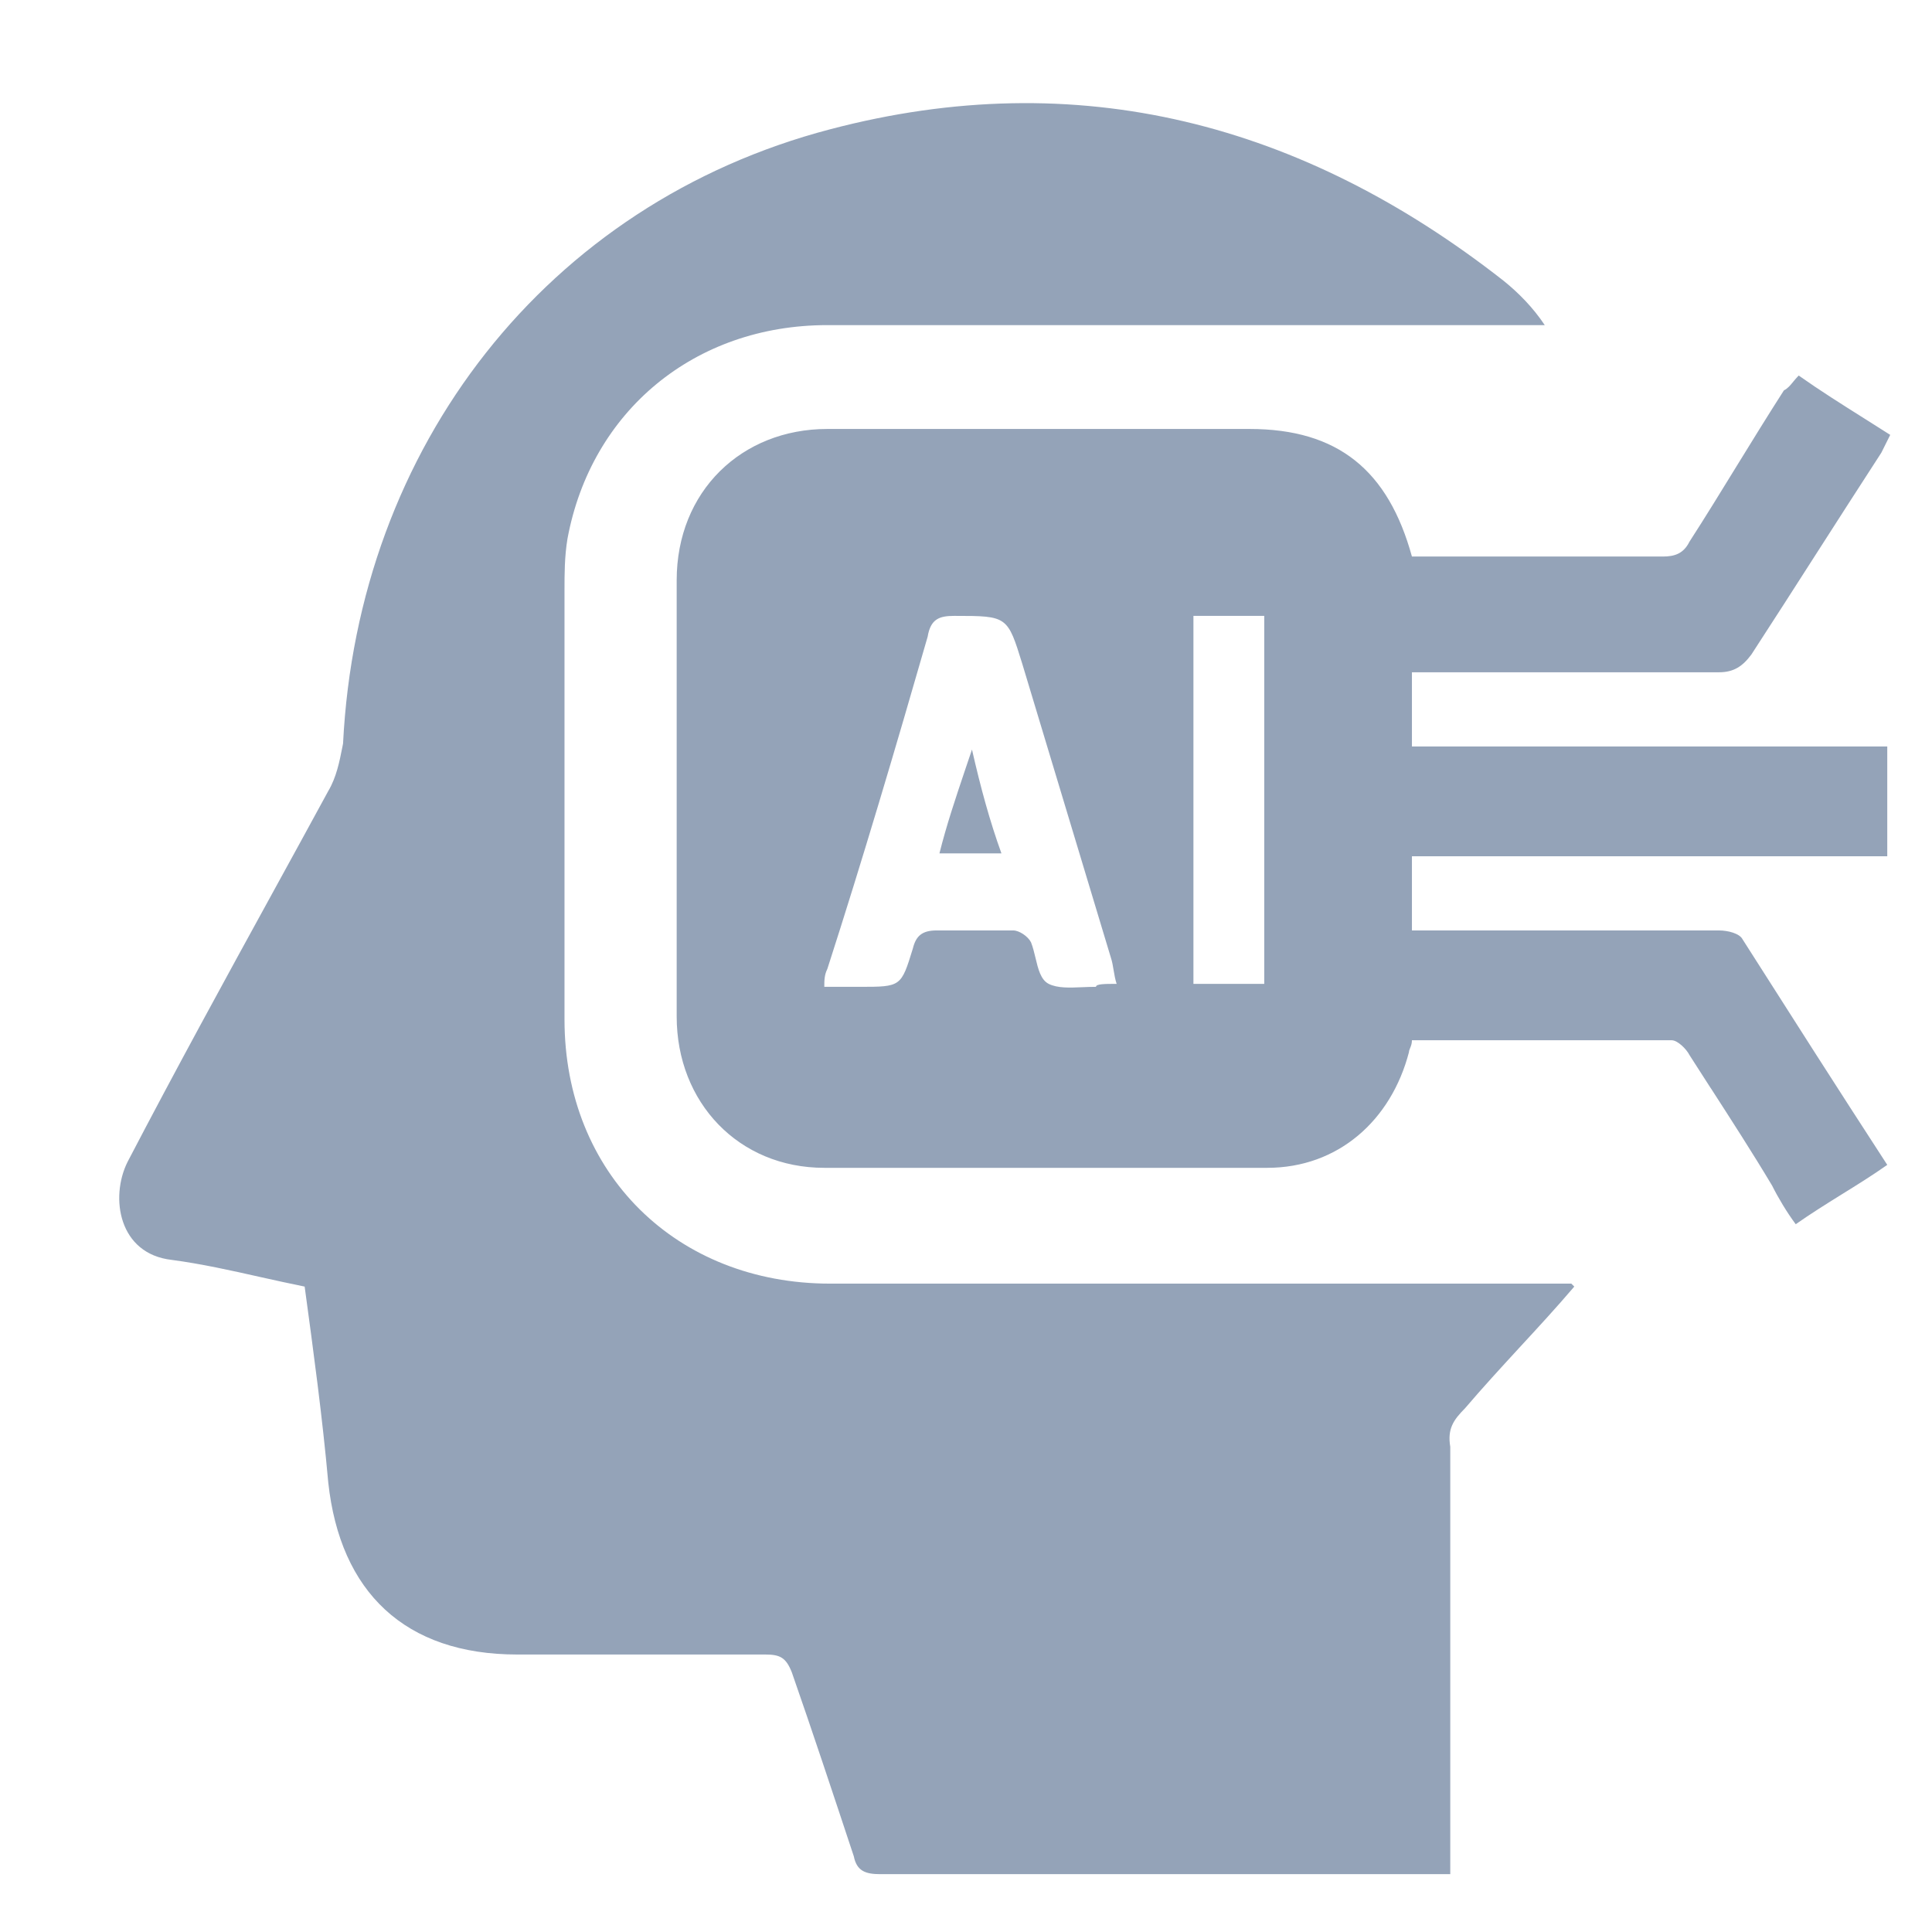 <svg width="32" height="32" viewBox="0 0 32 32" fill="none" xmlns="http://www.w3.org/2000/svg">
<path fill-rule="evenodd" clip-rule="evenodd" d="M26.075 21.31C25.782 21.654 25.476 21.986 25.17 22.317C24.865 22.649 24.559 22.981 24.266 23.325C24.07 23.522 23.972 23.669 24.021 23.964V30.55V31.042H23.63H14.582C14.338 31.042 14.191 30.992 14.142 30.747C13.8 29.715 13.458 28.682 13.115 27.699C13.018 27.454 12.92 27.404 12.675 27.404H8.567C6.709 27.404 5.633 26.372 5.437 24.554C5.34 23.473 5.193 22.391 5.046 21.31C4.802 21.261 4.557 21.206 4.313 21.152C3.824 21.042 3.335 20.933 2.846 20.868C1.965 20.769 1.819 19.835 2.112 19.246C2.906 17.723 3.726 16.226 4.554 14.717C4.848 14.181 5.143 13.643 5.437 13.102C5.572 12.876 5.624 12.609 5.67 12.377L5.682 12.316C5.926 7.4 9.056 3.37 13.751 2.141C17.859 1.06 21.576 2.043 24.901 4.648C25.146 4.845 25.39 5.09 25.586 5.385H25.195H13.702C11.502 5.385 9.79 6.811 9.399 8.924C9.35 9.219 9.35 9.514 9.35 9.76V16.886C9.35 19.442 11.208 21.261 13.751 21.261H25.635H26.026L26.075 21.31ZM30.88 6.932L30.88 6.932C31.019 7.02 31.162 7.11 31.308 7.203L31.161 7.498C30.794 8.063 30.44 8.616 30.085 9.169L30.085 9.169C29.731 9.722 29.376 10.275 29.009 10.84C28.863 11.037 28.716 11.135 28.471 11.135H23.826H23.386V12.364H31.259V14.182H23.386V15.411H23.972H28.471C28.618 15.411 28.814 15.46 28.863 15.559C29.645 16.787 30.428 18.016 31.259 19.294C31.015 19.466 30.758 19.626 30.501 19.785C30.244 19.945 29.988 20.105 29.743 20.277C29.596 20.08 29.45 19.835 29.352 19.638C29.026 19.092 28.673 18.546 28.334 18.02L28.333 18.02C28.214 17.836 28.097 17.654 27.983 17.475C27.934 17.377 27.787 17.23 27.689 17.23H23.386C23.386 17.287 23.369 17.328 23.355 17.362C23.345 17.386 23.337 17.406 23.337 17.426C23.043 18.557 22.163 19.343 20.989 19.343H13.653C12.235 19.343 11.208 18.262 11.208 16.836V9.611C11.208 8.137 12.284 7.105 13.703 7.105H20.696C22.163 7.105 22.994 7.793 23.386 9.218H23.679H27.542C27.738 9.218 27.885 9.169 27.983 8.972C28.252 8.555 28.508 8.137 28.765 7.719L28.765 7.719C29.022 7.301 29.279 6.884 29.547 6.466C29.611 6.434 29.653 6.382 29.702 6.322L29.702 6.322C29.729 6.29 29.757 6.255 29.792 6.22C30.148 6.471 30.504 6.695 30.88 6.932ZM18.495 16.296C18.471 16.222 18.458 16.148 18.446 16.075C18.434 16.001 18.422 15.927 18.397 15.853L16.93 10.988C16.811 10.604 16.75 10.408 16.616 10.307C16.476 10.201 16.256 10.201 15.805 10.201C15.561 10.201 15.414 10.25 15.365 10.545C14.827 12.413 14.289 14.232 13.703 16.05C13.653 16.148 13.653 16.247 13.653 16.345H14.24C14.925 16.345 14.925 16.345 15.121 15.706C15.17 15.509 15.267 15.411 15.512 15.411H16.783C16.881 15.411 17.028 15.509 17.077 15.608C17.108 15.687 17.13 15.777 17.151 15.865C17.195 16.05 17.238 16.229 17.37 16.296C17.516 16.369 17.716 16.36 17.93 16.351C18.003 16.348 18.078 16.345 18.153 16.345C18.153 16.296 18.299 16.296 18.495 16.296H18.495ZM20.94 16.296V10.201H19.767V16.296H20.94ZM15.56 14.135H16.587C16.392 13.594 16.245 13.054 16.099 12.415C16.059 12.534 16.019 12.651 15.98 12.767C15.826 13.225 15.678 13.664 15.56 14.135Z" fill="#94A3B8"/>
</svg>
